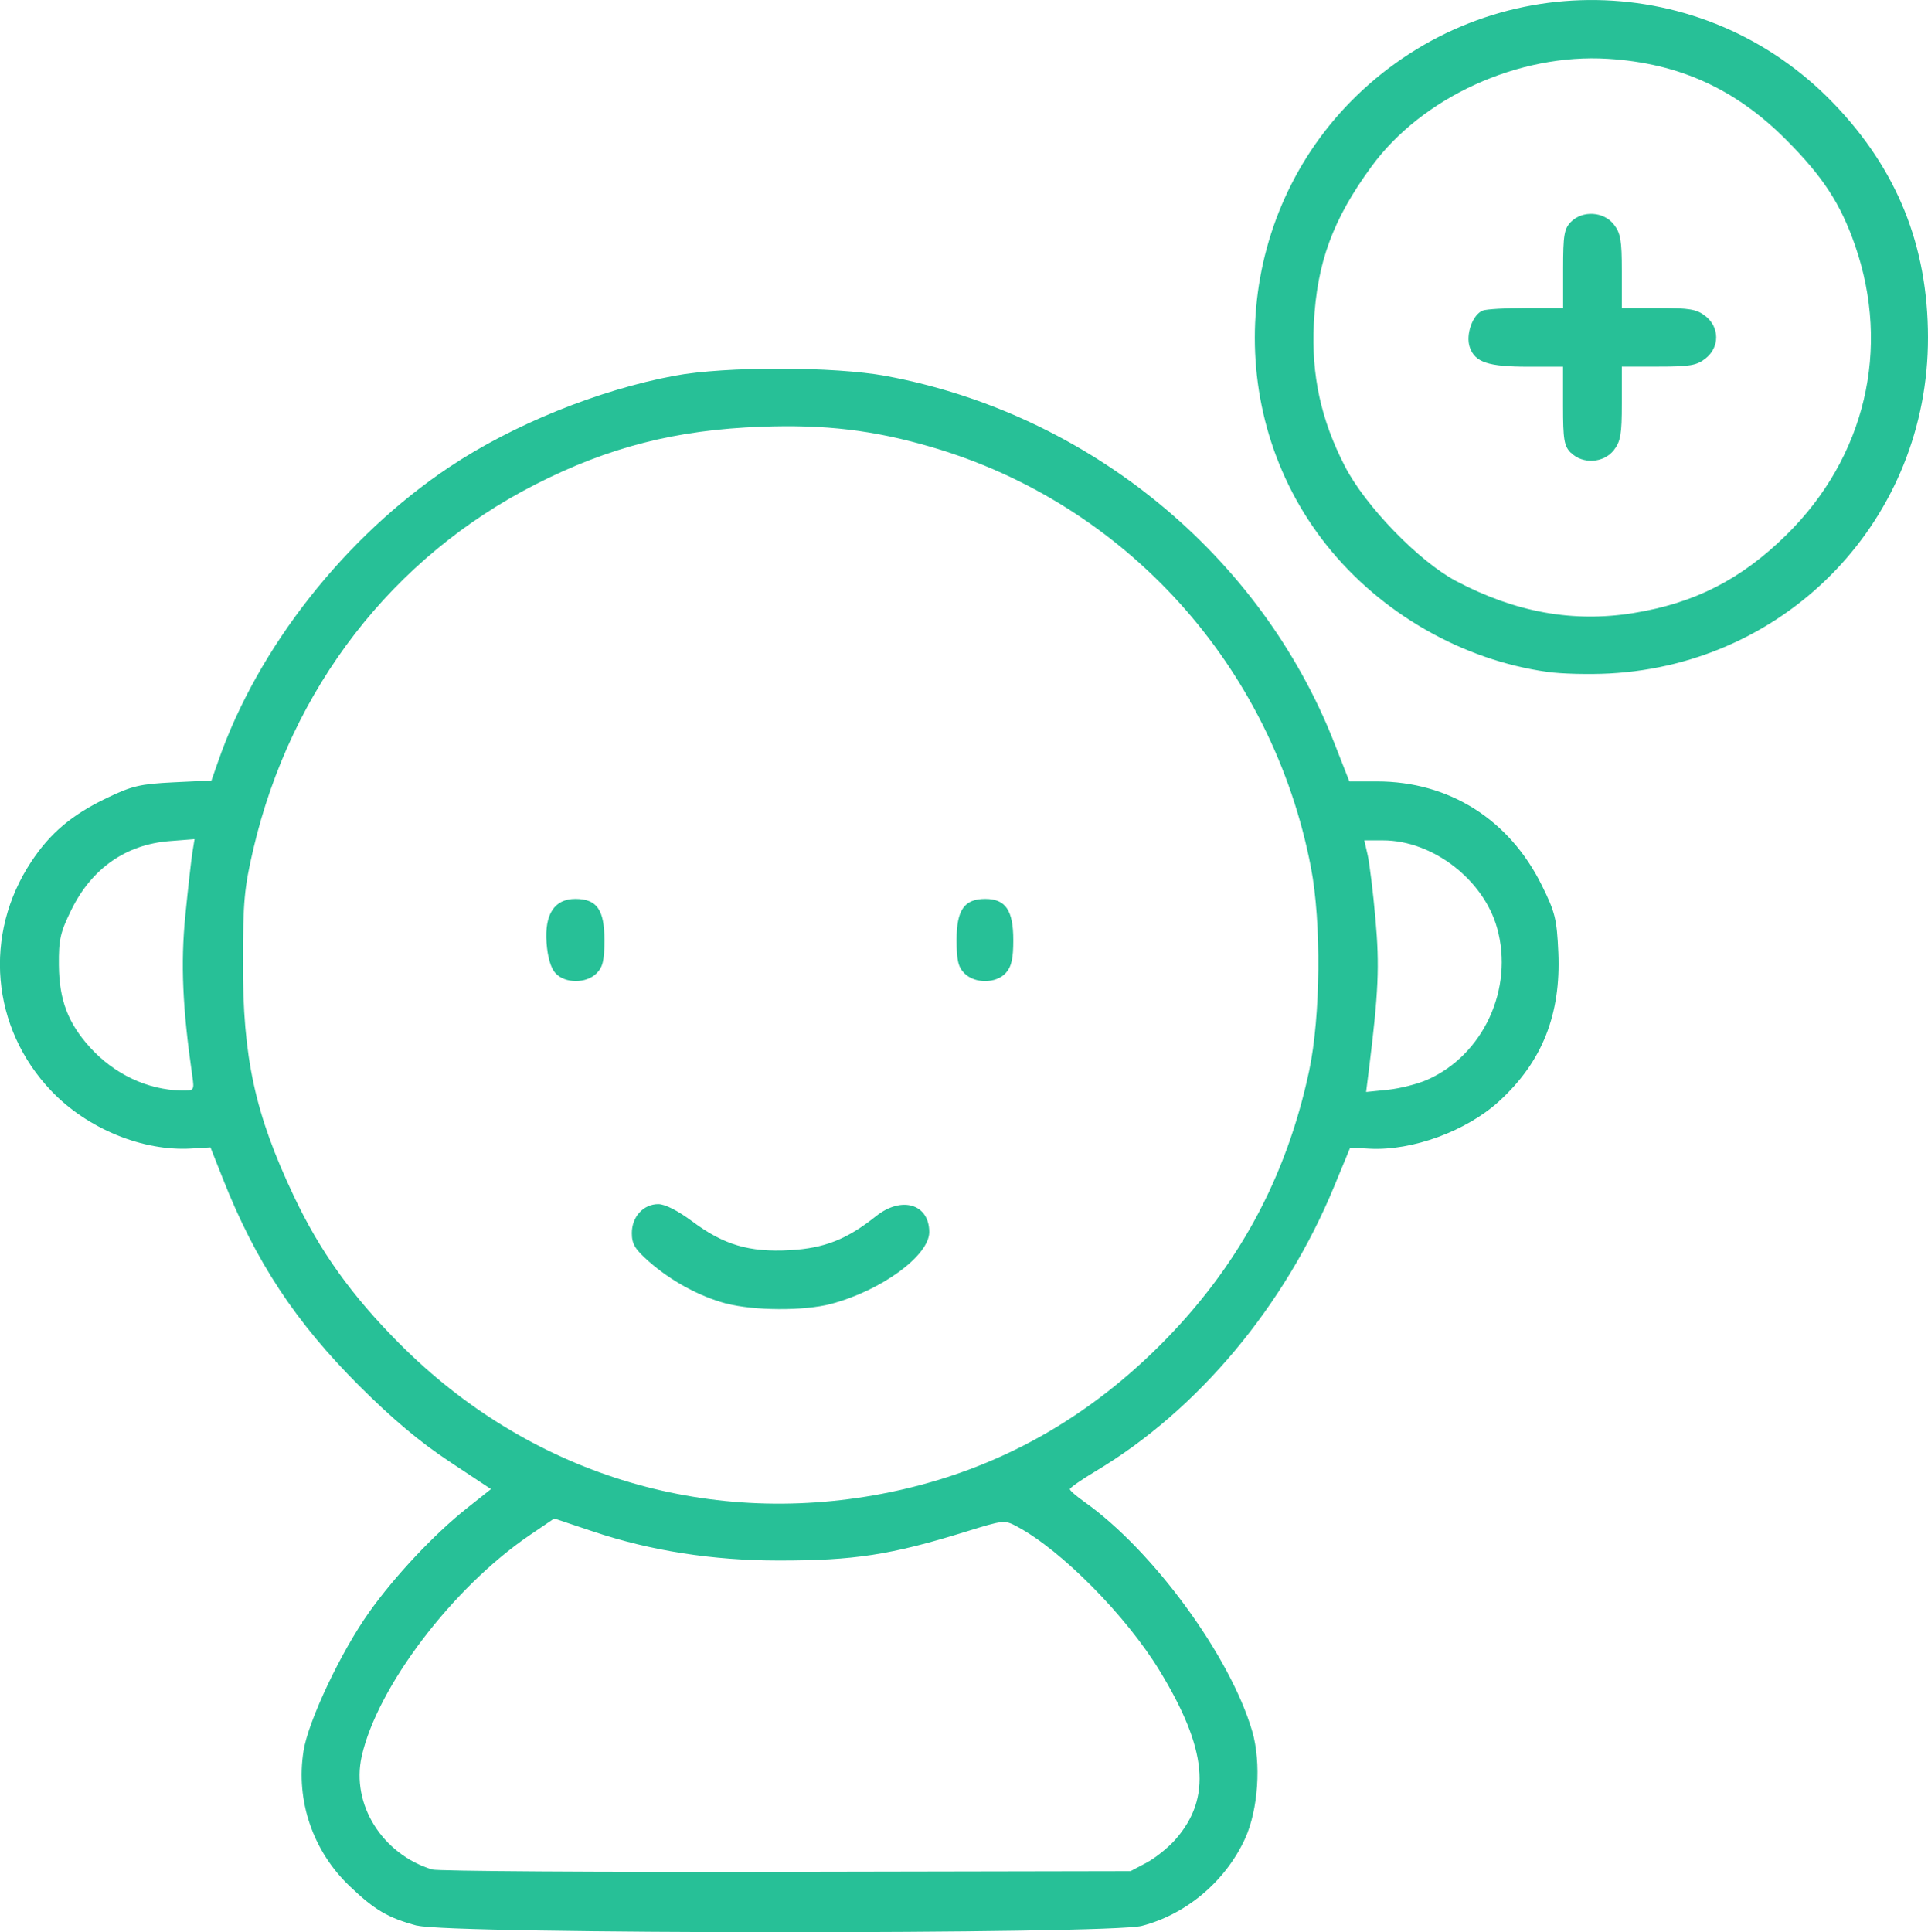 <?xml version="1.0" encoding="UTF-8" standalone="no"?>
<!-- Created with Inkscape (http://www.inkscape.org/) -->

<svg
   width="23.35mm"
   height="23.4mm"
   viewBox="0 0 23.35 23.4"
   version="1.1"
   id="svg1"
   inkscape:version="1.3 (0e150ed6c4, 2023-07-21)"
   sodipodi:docname="SJGH_approved-lauoyt_new.svg"
   xml:space="preserve"
   xmlns:inkscape="http://www.inkscape.org/namespaces/inkscape"
   xmlns:sodipodi="http://sodipodi.sourceforge.net/DTD/sodipodi-0.dtd"
   xmlns="http://www.w3.org/2000/svg"
   xmlns:svg="http://www.w3.org/2000/svg"><sodipodi:namedview
     id="namedview1"
     pagecolor="#ffffff"
     bordercolor="#000000"
     borderopacity="0.25"
     inkscape:showpageshadow="2"
     inkscape:pageopacity="0.0"
     inkscape:pagecheckerboard="0"
     inkscape:deskcolor="#d1d1d1"
     inkscape:document-units="mm"
     inkscape:zoom="0.125"
     inkscape:cx="3164"
     inkscape:cy="1020"
     inkscape:window-width="3440"
     inkscape:window-height="1403"
     inkscape:window-x="1366"
     inkscape:window-y="0"
     inkscape:window-maximized="1"
     inkscape:current-layer="g1348"
     showguides="true"><sodipodi:guide
       position="1334.537,1103.259"
       orientation="1,0"
       id="guide44"
       inkscape:locked="false" /><sodipodi:guide
       position="1654.085,1044.139"
       orientation="1,0"
       id="guide45"
       inkscape:locked="false" /><sodipodi:guide
       position="1558.71,1119.938"
       orientation="0,-1"
       id="guide50"
       inkscape:locked="false" /><sodipodi:guide
       position="1758.106,1178.843"
       orientation="1,0"
       id="guide349"
       inkscape:locked="false" /><sodipodi:guide
       position="2076.157,1177.346"
       orientation="1,0"
       id="guide350"
       inkscape:locked="false" /><sodipodi:guide
       position="1785.421,1077.441"
       orientation="1,0"
       id="guide351"
       inkscape:locked="false" /><sodipodi:guide
       position="2049.704,1045.824"
       orientation="1,0"
       id="guide352"
       inkscape:locked="false" /><sodipodi:guide
       position="1826.393,1069.77"
       orientation="1,0"
       id="guide375"
       inkscape:locked="false" /><sodipodi:guide
       position="1986.354,867.527"
       orientation="1,0"
       id="guide383"
       inkscape:locked="false" /><sodipodi:guide
       position="2190.105,94.409"
       orientation="1,0"
       id="guide399"
       inkscape:locked="false" /><sodipodi:guide
       position="2546.872,1092.034"
       orientation="1,0"
       id="guide584"
       inkscape:locked="false" /><sodipodi:guide
       position="2418.911,1035.057"
       orientation="1,0"
       id="guide585"
       inkscape:locked="false" /><sodipodi:guide
       position="2815.806,1054.222"
       orientation="1,0"
       id="guide1136"
       inkscape:locked="false" /></sodipodi:namedview><defs
     id="defs1" /><g
     inkscape:label="Layer 1"
     inkscape:groupmode="layer"
     id="layer1"
     transform="translate(961.531,223.467)"><path
       style="fill:#27c097;fill-opacity:1;stroke-width:0.358"
       d="m -956.475,-200.145 c -0.357,-0.096 -0.517,-0.19 -0.821,-0.48 -0.446,-0.425 -0.655,-1.036 -0.559,-1.638 0.058,-0.365 0.453,-1.201 0.797,-1.684 0.308,-0.433 0.782,-0.937 1.172,-1.248 l 0.301,-0.239 -0.51,-0.338 c -0.352,-0.233 -0.686,-0.514 -1.081,-0.908 -0.776,-0.775 -1.26,-1.509 -1.656,-2.513 l -0.15,-0.379 -0.233,0.014 c -0.588,0.035 -1.259,-0.24 -1.695,-0.698 -0.729,-0.764 -0.827,-1.895 -0.241,-2.778 0.229,-0.346 0.492,-0.567 0.913,-0.769 0.306,-0.147 0.404,-0.17 0.808,-0.19 l 0.46,-0.022 0.085,-0.243 c 0.478,-1.368 1.535,-2.711 2.796,-3.553 0.77,-0.514 1.807,-0.934 2.729,-1.106 0.617,-0.115 1.933,-0.113 2.559,0.003 2.452,0.456 4.538,2.164 5.431,4.448 l 0.181,0.462 h 0.333 c 0.875,0 1.603,0.46 1.998,1.258 0.162,0.327 0.182,0.409 0.2,0.813 0.033,0.751 -0.195,1.324 -0.715,1.8 -0.396,0.363 -1.053,0.604 -1.569,0.577 l -0.237,-0.013 -0.195,0.472 c -0.599,1.45 -1.648,2.704 -2.881,3.442 -0.176,0.105 -0.319,0.205 -0.319,0.222 0,0.017 0.081,0.086 0.178,0.155 0.831,0.589 1.766,1.869 2.031,2.778 0.111,0.383 0.073,0.949 -0.088,1.301 -0.236,0.514 -0.71,0.915 -1.25,1.055 -0.397,0.103 -8.389,0.102 -8.774,-0.004 z m 8.831,-0.765 c 0.107,-0.057 0.264,-0.184 0.349,-0.281 0.442,-0.503 0.386,-1.097 -0.194,-2.047 -0.406,-0.665 -1.183,-1.451 -1.72,-1.74 -0.156,-0.084 -0.164,-0.083 -0.626,0.06 -0.906,0.281 -1.352,0.35 -2.269,0.349 -0.795,0 -1.548,-0.118 -2.24,-0.35 l -0.475,-0.159 -0.296,0.201 c -0.935,0.636 -1.847,1.837 -2.036,2.681 -0.129,0.578 0.247,1.182 0.853,1.369 0.065,0.02 1.995,0.033 4.289,0.028 l 4.17,-0.008 z m -3.201,-4.468 c 1.29,-0.247 2.412,-0.847 3.365,-1.8 0.94,-0.94 1.528,-2.022 1.804,-3.321 0.139,-0.657 0.15,-1.796 0.022,-2.462 -0.467,-2.44 -2.245,-4.408 -4.602,-5.094 -0.7,-0.204 -1.282,-0.273 -2.059,-0.244 -1.025,0.037 -1.846,0.247 -2.729,0.697 -1.733,0.882 -2.964,2.472 -3.419,4.417 -0.109,0.467 -0.125,0.636 -0.126,1.362 -0.003,1.162 0.146,1.847 0.615,2.838 0.317,0.67 0.698,1.203 1.276,1.785 1.562,1.572 3.693,2.236 5.854,1.822 z m -1.892,-2.303 c -0.325,-0.087 -0.668,-0.274 -0.934,-0.508 -0.17,-0.149 -0.208,-0.213 -0.208,-0.345 0,-0.198 0.14,-0.351 0.321,-0.351 0.081,0 0.238,0.08 0.411,0.209 0.381,0.285 0.69,0.376 1.18,0.349 0.419,-0.023 0.693,-0.131 1.045,-0.412 0.311,-0.248 0.645,-0.148 0.645,0.193 0,0.284 -0.579,0.708 -1.191,0.87 -0.323,0.086 -0.937,0.083 -1.268,-0.006 z m -2.068,-4.002 c -0.056,-0.062 -0.094,-0.192 -0.107,-0.367 -0.025,-0.347 0.096,-0.531 0.349,-0.531 0.26,0 0.352,0.13 0.352,0.498 0,0.245 -0.019,0.327 -0.095,0.403 -0.126,0.126 -0.384,0.125 -0.499,-0.003 z m 4.954,0.003 c -0.075,-0.075 -0.095,-0.158 -0.095,-0.403 0,-0.365 0.093,-0.498 0.348,-0.498 0.245,0 0.339,0.137 0.339,0.498 0,0.227 -0.022,0.322 -0.09,0.398 -0.118,0.13 -0.374,0.133 -0.502,0.005 z m -9.351,1.244 c -0.119,-0.823 -0.142,-1.362 -0.085,-1.942 0.033,-0.333 0.072,-0.677 0.086,-0.766 l 0.026,-0.161 -0.305,0.024 c -0.528,0.042 -0.94,0.331 -1.186,0.83 -0.136,0.277 -0.155,0.361 -0.152,0.674 0.004,0.419 0.11,0.699 0.376,0.993 0.293,0.324 0.696,0.515 1.106,0.523 0.157,0.003 0.159,0 0.134,-0.175 z m 14.959,0.044 c 0.678,-0.3 1.048,-1.104 0.844,-1.835 -0.164,-0.589 -0.782,-1.063 -1.383,-1.063 h -0.226 l 0.041,0.178 c 0.022,0.098 0.065,0.445 0.094,0.772 0.051,0.574 0.038,0.884 -0.081,1.841 l -0.032,0.256 0.265,-0.027 c 0.145,-0.015 0.361,-0.07 0.478,-0.122 z m 1.455,-4.938 c -1.032,-0.143 -2.024,-0.712 -2.679,-1.538 -1.283,-1.616 -1.125,-3.991 0.361,-5.435 1.632,-1.585 4.209,-1.546 5.781,0.087 0.77,0.8 1.143,1.725 1.144,2.836 0.003,2.181 -1.676,3.952 -3.858,4.069 -0.244,0.013 -0.581,0.005 -0.749,-0.019 z m 1.04,-0.713 c 0.741,-0.12 1.303,-0.406 1.851,-0.945 0.956,-0.939 1.268,-2.256 0.832,-3.51 -0.175,-0.503 -0.388,-0.829 -0.834,-1.277 -0.614,-0.616 -1.299,-0.927 -2.158,-0.98 -1.083,-0.068 -2.251,0.465 -2.865,1.306 -0.469,0.642 -0.66,1.164 -0.697,1.902 -0.031,0.624 0.085,1.16 0.374,1.723 0.247,0.483 0.9,1.157 1.35,1.394 0.718,0.379 1.417,0.505 2.148,0.387 z m -0.758,-1.94 c -0.082,-0.082 -0.095,-0.158 -0.095,-0.569 v -0.474 h -0.424 c -0.482,0 -0.642,-0.053 -0.705,-0.235 -0.053,-0.151 0.034,-0.398 0.157,-0.445 0.044,-0.017 0.281,-0.031 0.527,-0.031 h 0.446 v -0.474 c 0,-0.411 0.013,-0.486 0.095,-0.569 0.141,-0.141 0.395,-0.126 0.518,0.03 0.083,0.106 0.098,0.191 0.098,0.569 v 0.444 h 0.444 c 0.377,0 0.463,0.015 0.569,0.098 0.173,0.136 0.173,0.379 0,0.514 -0.106,0.084 -0.191,0.098 -0.569,0.098 h -0.444 v 0.444 c 0,0.377 -0.015,0.463 -0.098,0.569 -0.123,0.156 -0.377,0.171 -0.518,0.03 z"
       id="path128"
       inkscape:export-filename="paediatrics.svg"
       inkscape:export-xdpi="150"
       inkscape:export-ydpi="150" /></g></svg>
